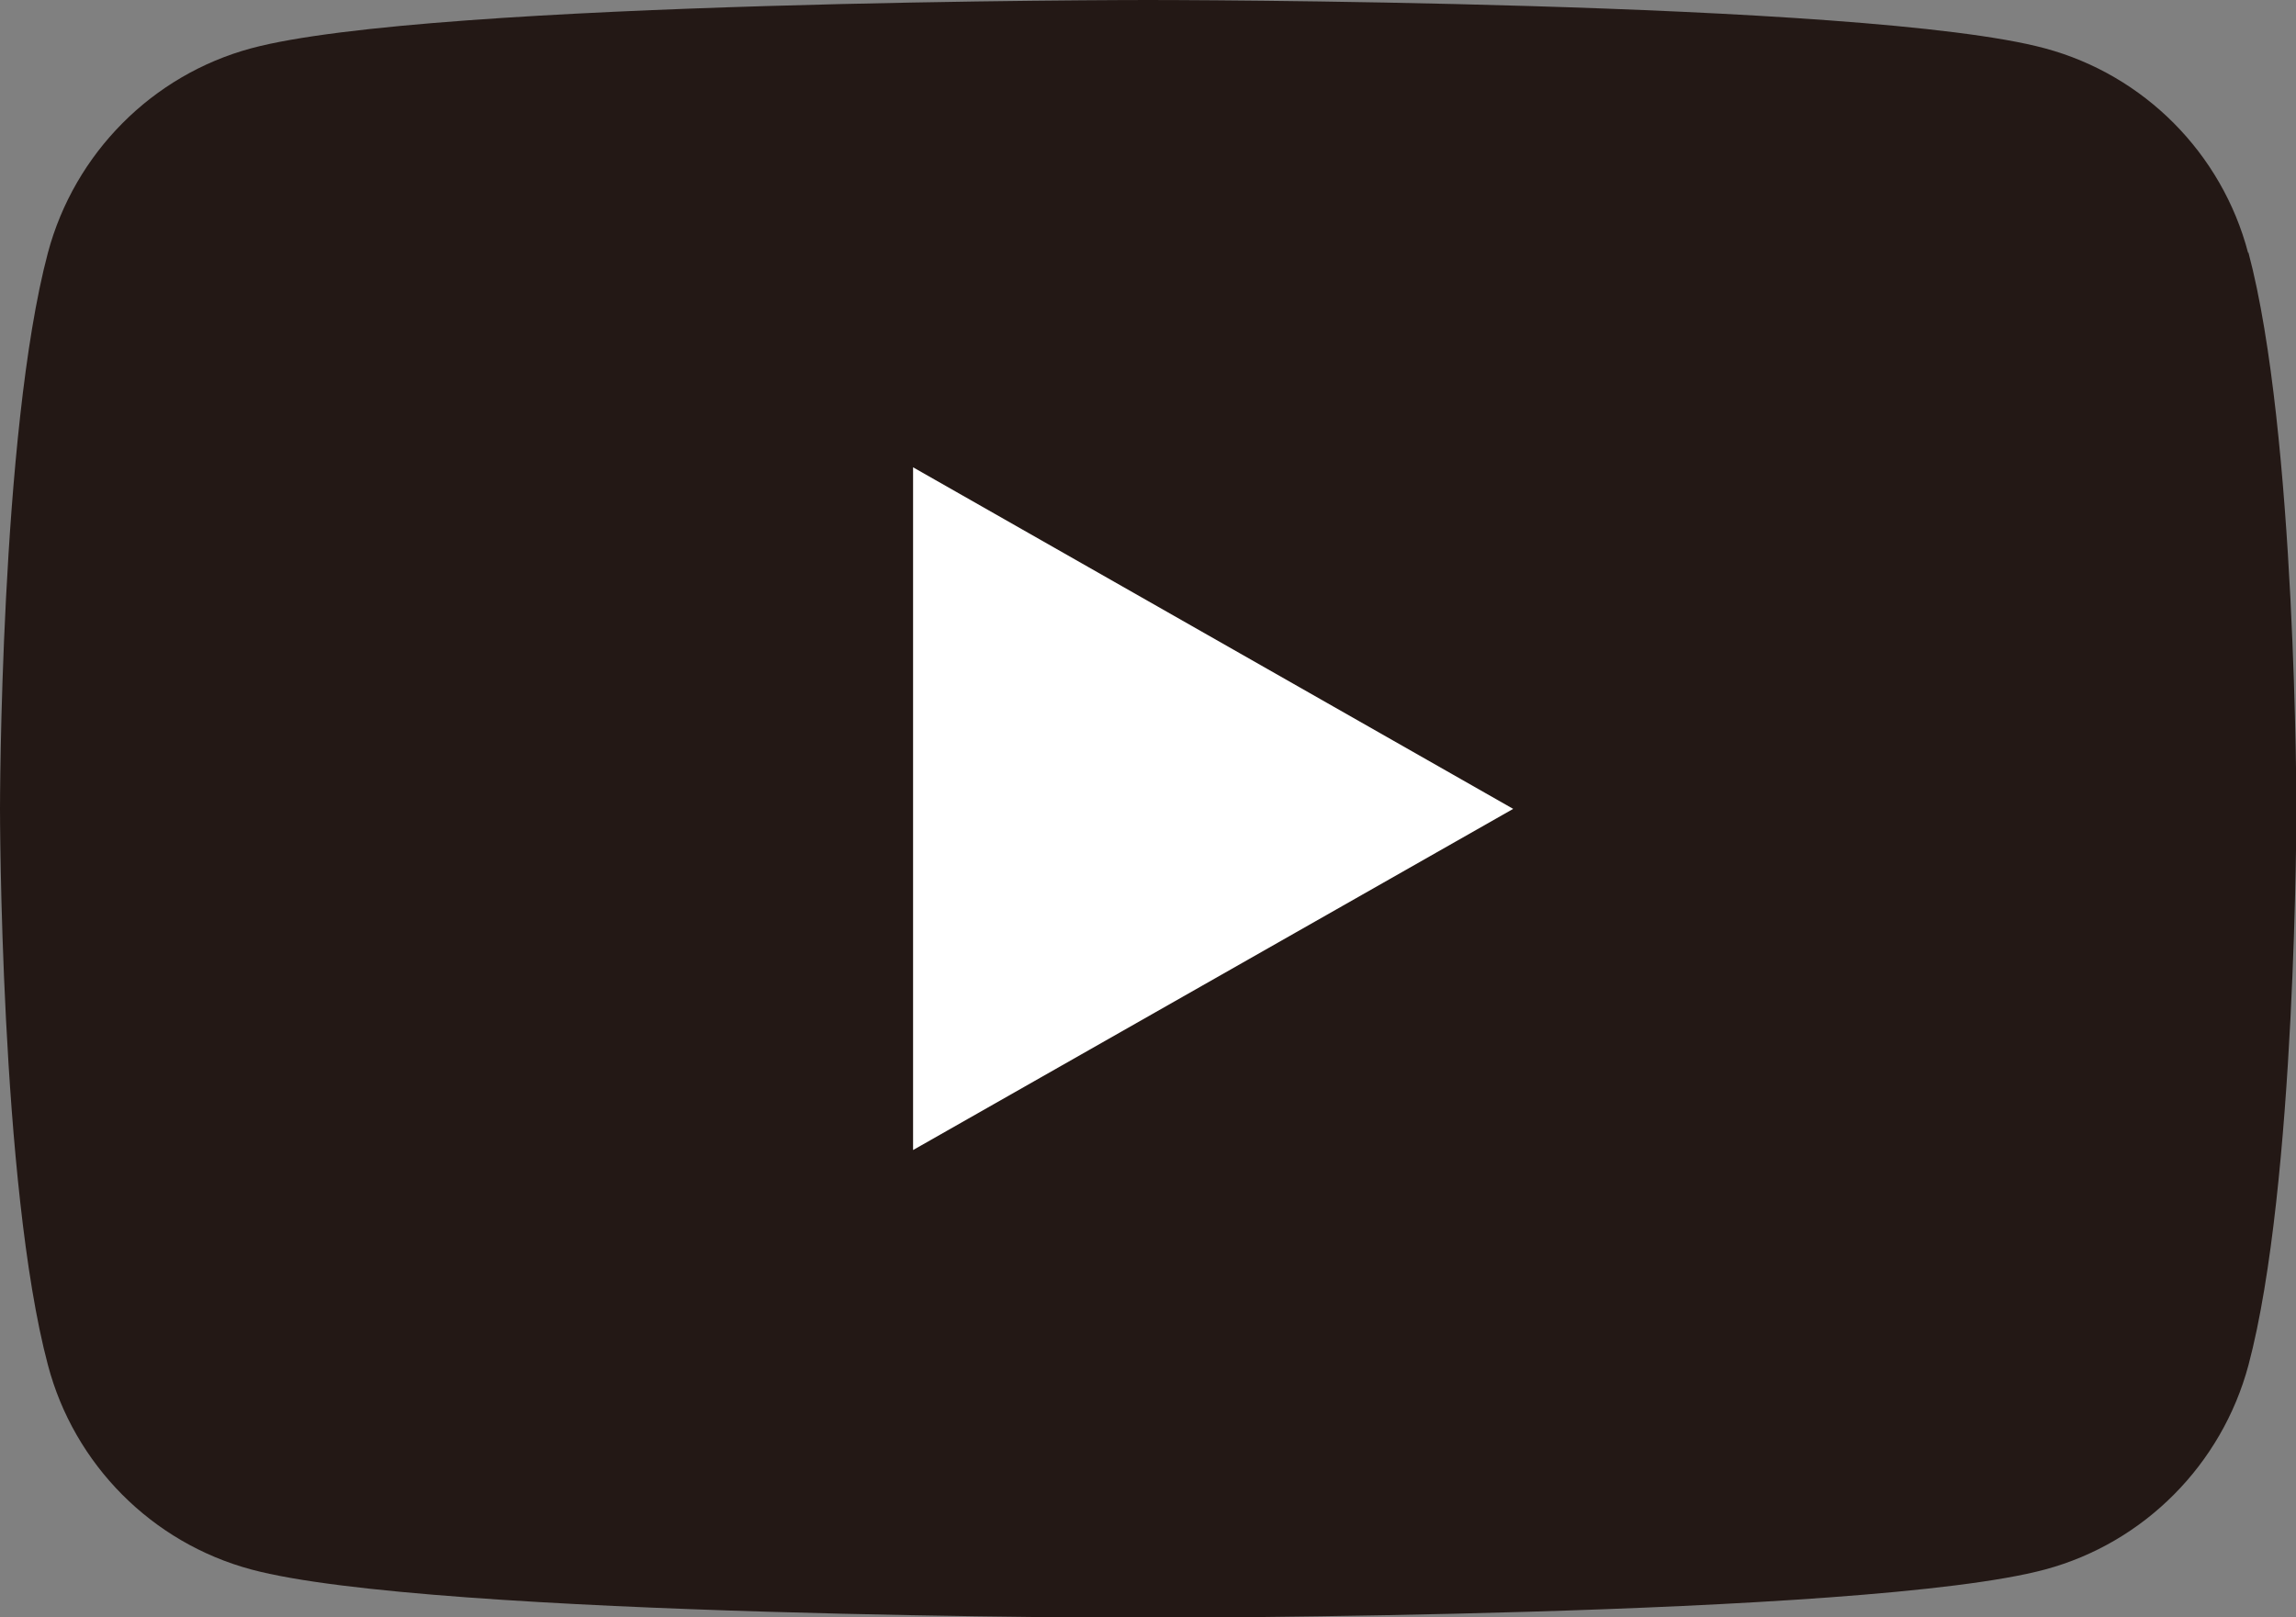 <?xml version="1.0" encoding="UTF-8"?>
<svg xmlns="http://www.w3.org/2000/svg" width="56.05" height="39.49" viewBox="0 0 56.05 39.49">
  <rect x="0" y="0" width="56.05" height="39.49" fill="#808080" stroke="none"/>
  <defs>
    <style>
      .d {
        fill: #fff;
      }

      .e {
        fill: #231815;
      }
    </style>
  </defs>
  <g id="a" data-name="レイヤー 1"/>
  <g id="b" data-name="レイヤー 2">
    <g id="c" data-name="デザイン">
      <g>
        <path class="e" d="M54.88,6.17c-.64-2.43-2.54-4.34-4.96-4.99C45.55,0,28.03,0,28.03,0c0,0-17.53,0-21.9,1.18C3.72,1.83,1.82,3.74,1.17,6.17,0,10.57,0,19.75,0,19.75c0,0,0,9.18,1.17,13.58,.64,2.43,2.54,4.34,4.96,4.99,4.37,1.18,21.9,1.18,21.9,1.18,0,0,17.53,0,21.9-1.18,2.41-.65,4.31-2.56,4.96-4.99,1.17-4.4,1.17-13.58,1.17-13.58,0,0,0-9.18-1.17-13.58Z"/>
        <polygon class="d" points="22.29 28.08 36.94 19.75 22.29 11.41 22.29 28.08"/>
      </g>
    </g>
  </g>
</svg>
